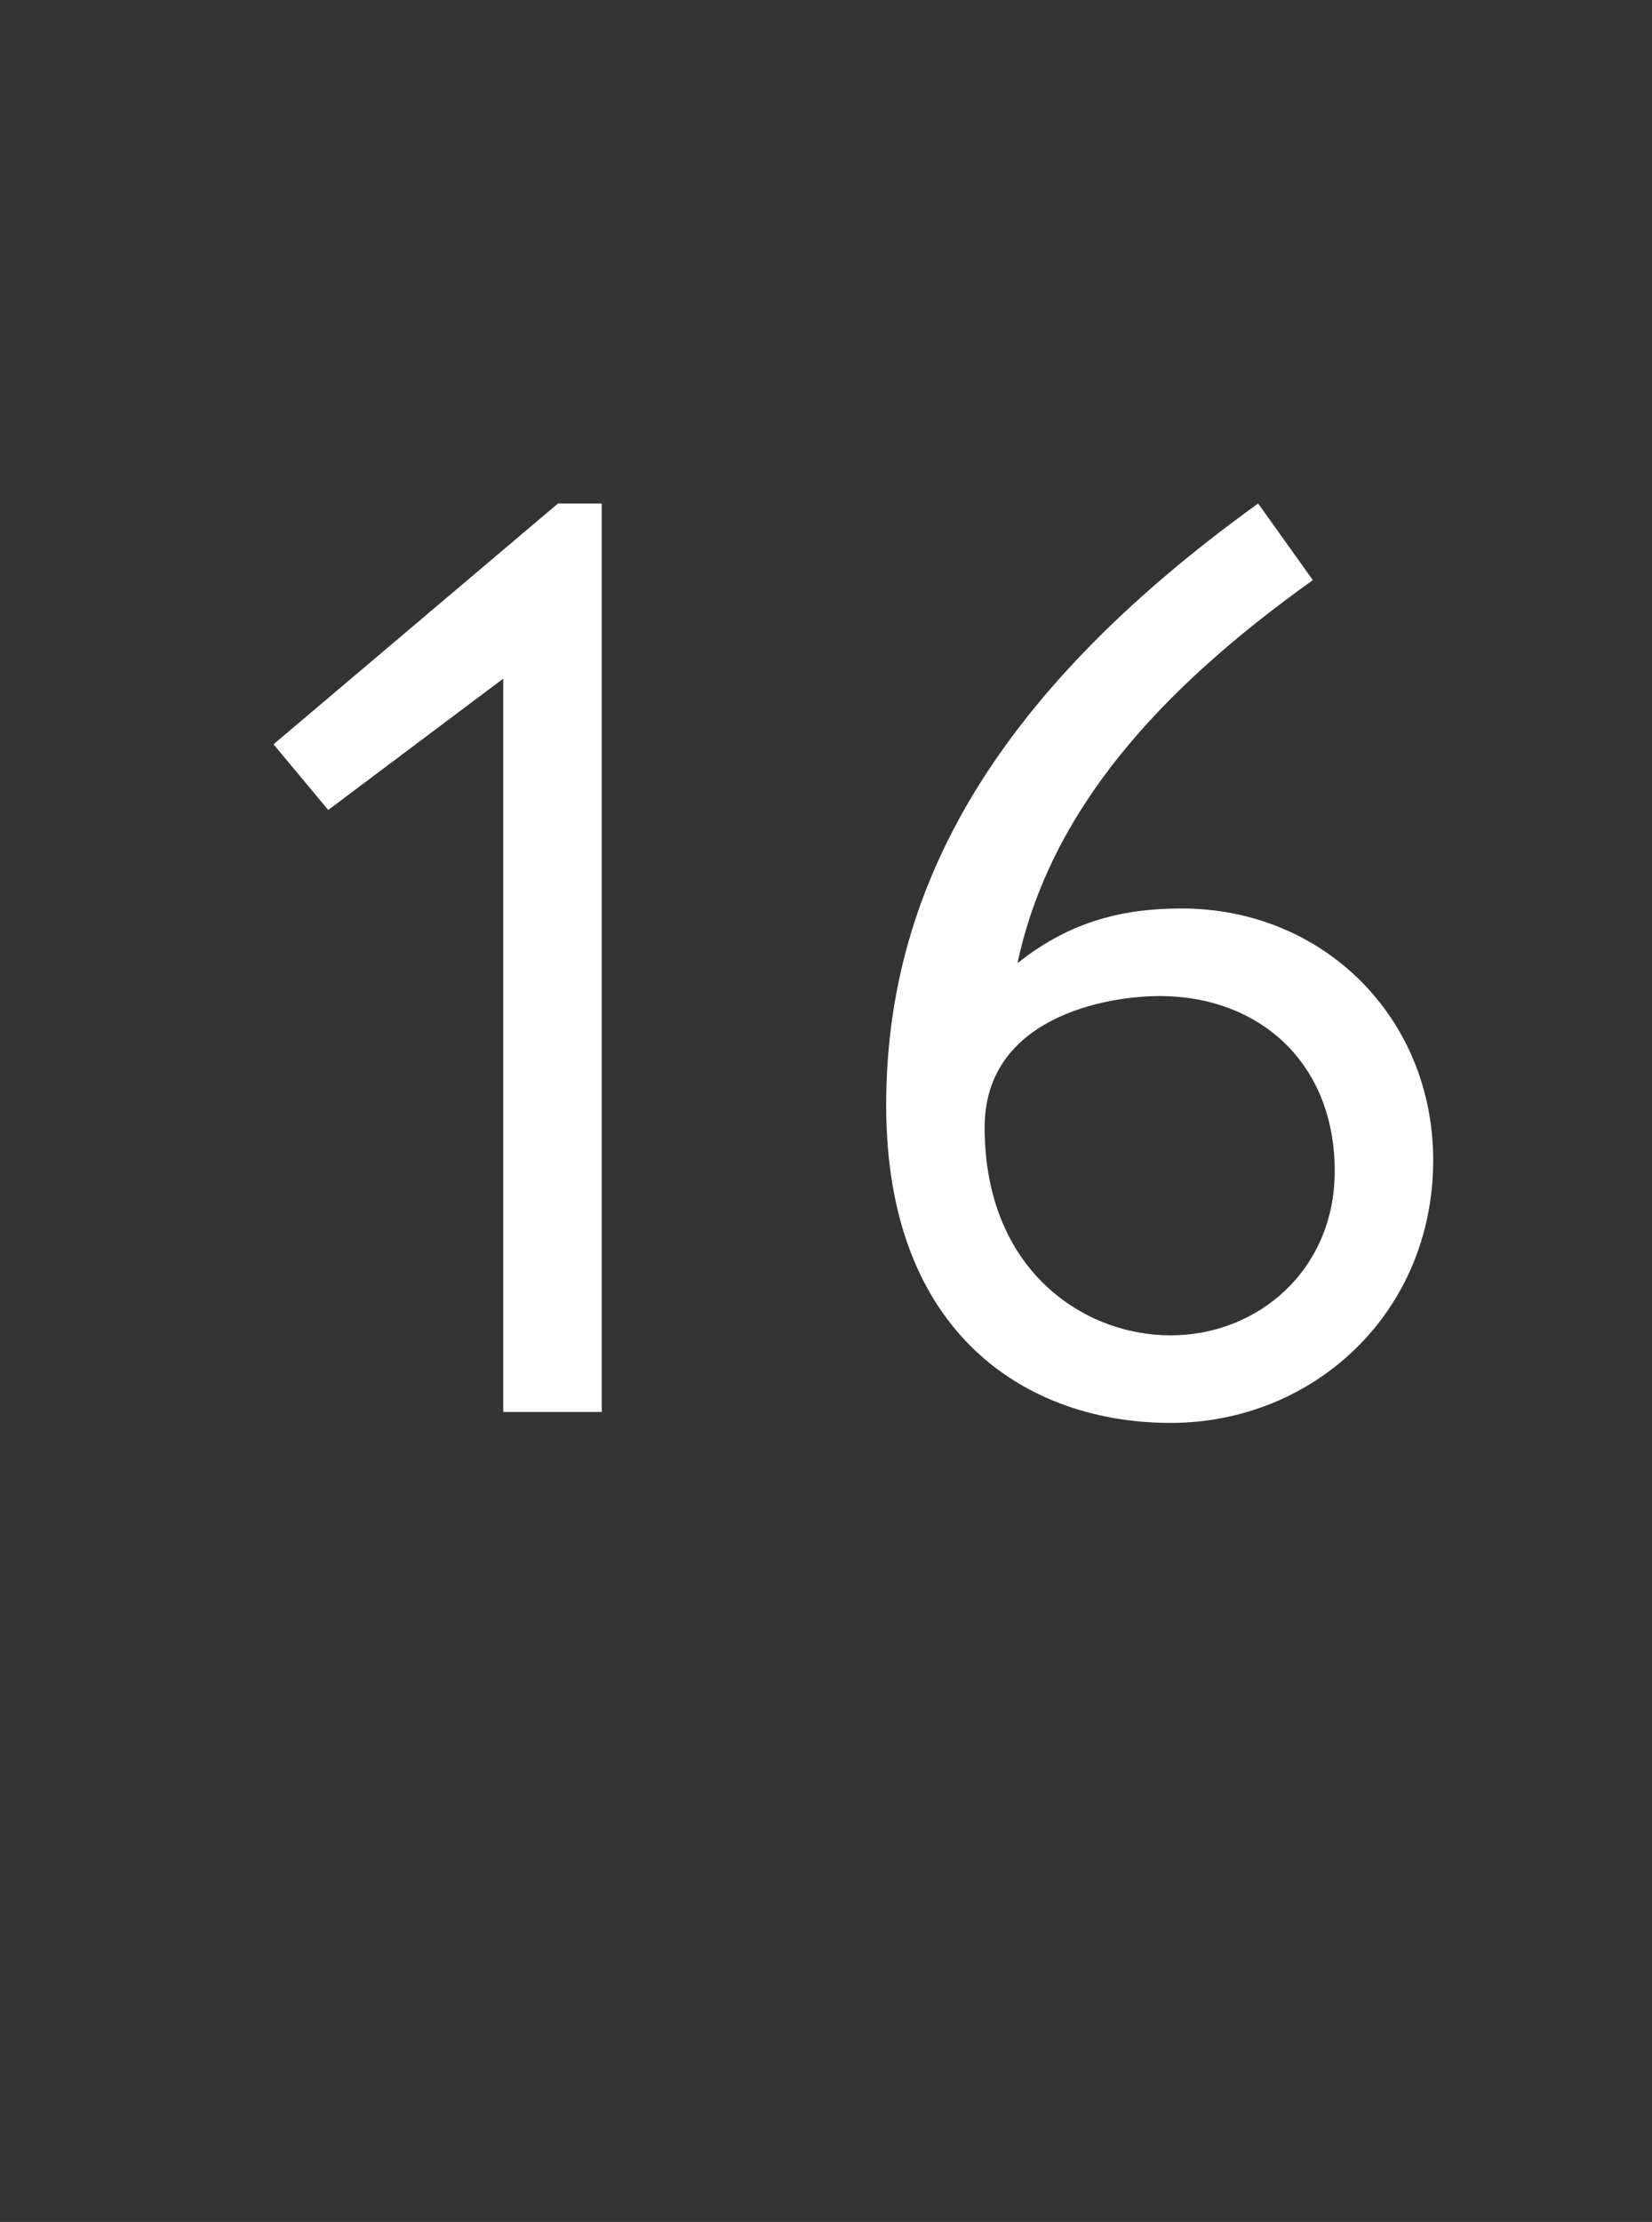 <?xml version="1.0" standalone="no"?><!DOCTYPE svg PUBLIC "-//W3C//DTD SVG 1.1//EN" "http://www.w3.org/Graphics/SVG/1.1/DTD/svg11.dtd"><svg xmlns="http://www.w3.org/2000/svg" version="1.1" width="15.1px" height="20.3px" viewBox="0 -1 15.1 20.3" style="top:-1px"><rect x="0" y="-1" width="15.1" height="20.3" fill="#333333" stroke="none"/>  <desc>16</desc>  <defs/>  <g id="Polygon3342">    <path d="M 5.5 3.6 L 5.5 11.9 L 4.6 11.9 L 4.6 5.2 L 3 6.4 L 2.5 5.8 L 5.1 3.6 L 5.5 3.6 Z M 12 4.3 C 10.6 5.3 9.6 6.4 9.3 7.8 C 9.8 7.4 10.3 7.3 10.8 7.3 C 12.1 7.3 13.1 8.3 13.1 9.6 C 13.1 11 12 12 10.7 12 C 9.4 12 8.1 11.2 8.1 9.1 C 8.1 7.2 9 5.4 11.5 3.6 C 11.5 3.6 12 4.3 12 4.3 Z M 10.7 11.2 C 11.5 11.2 12.2 10.6 12.2 9.7 C 12.2 8.7 11.5 8.1 10.6 8.1 C 10.1 8.1 9 8.3 9 9.3 C 9 10.6 9.9 11.2 10.7 11.2 Z " stroke="none" fill="#fff"/>  </g></svg>